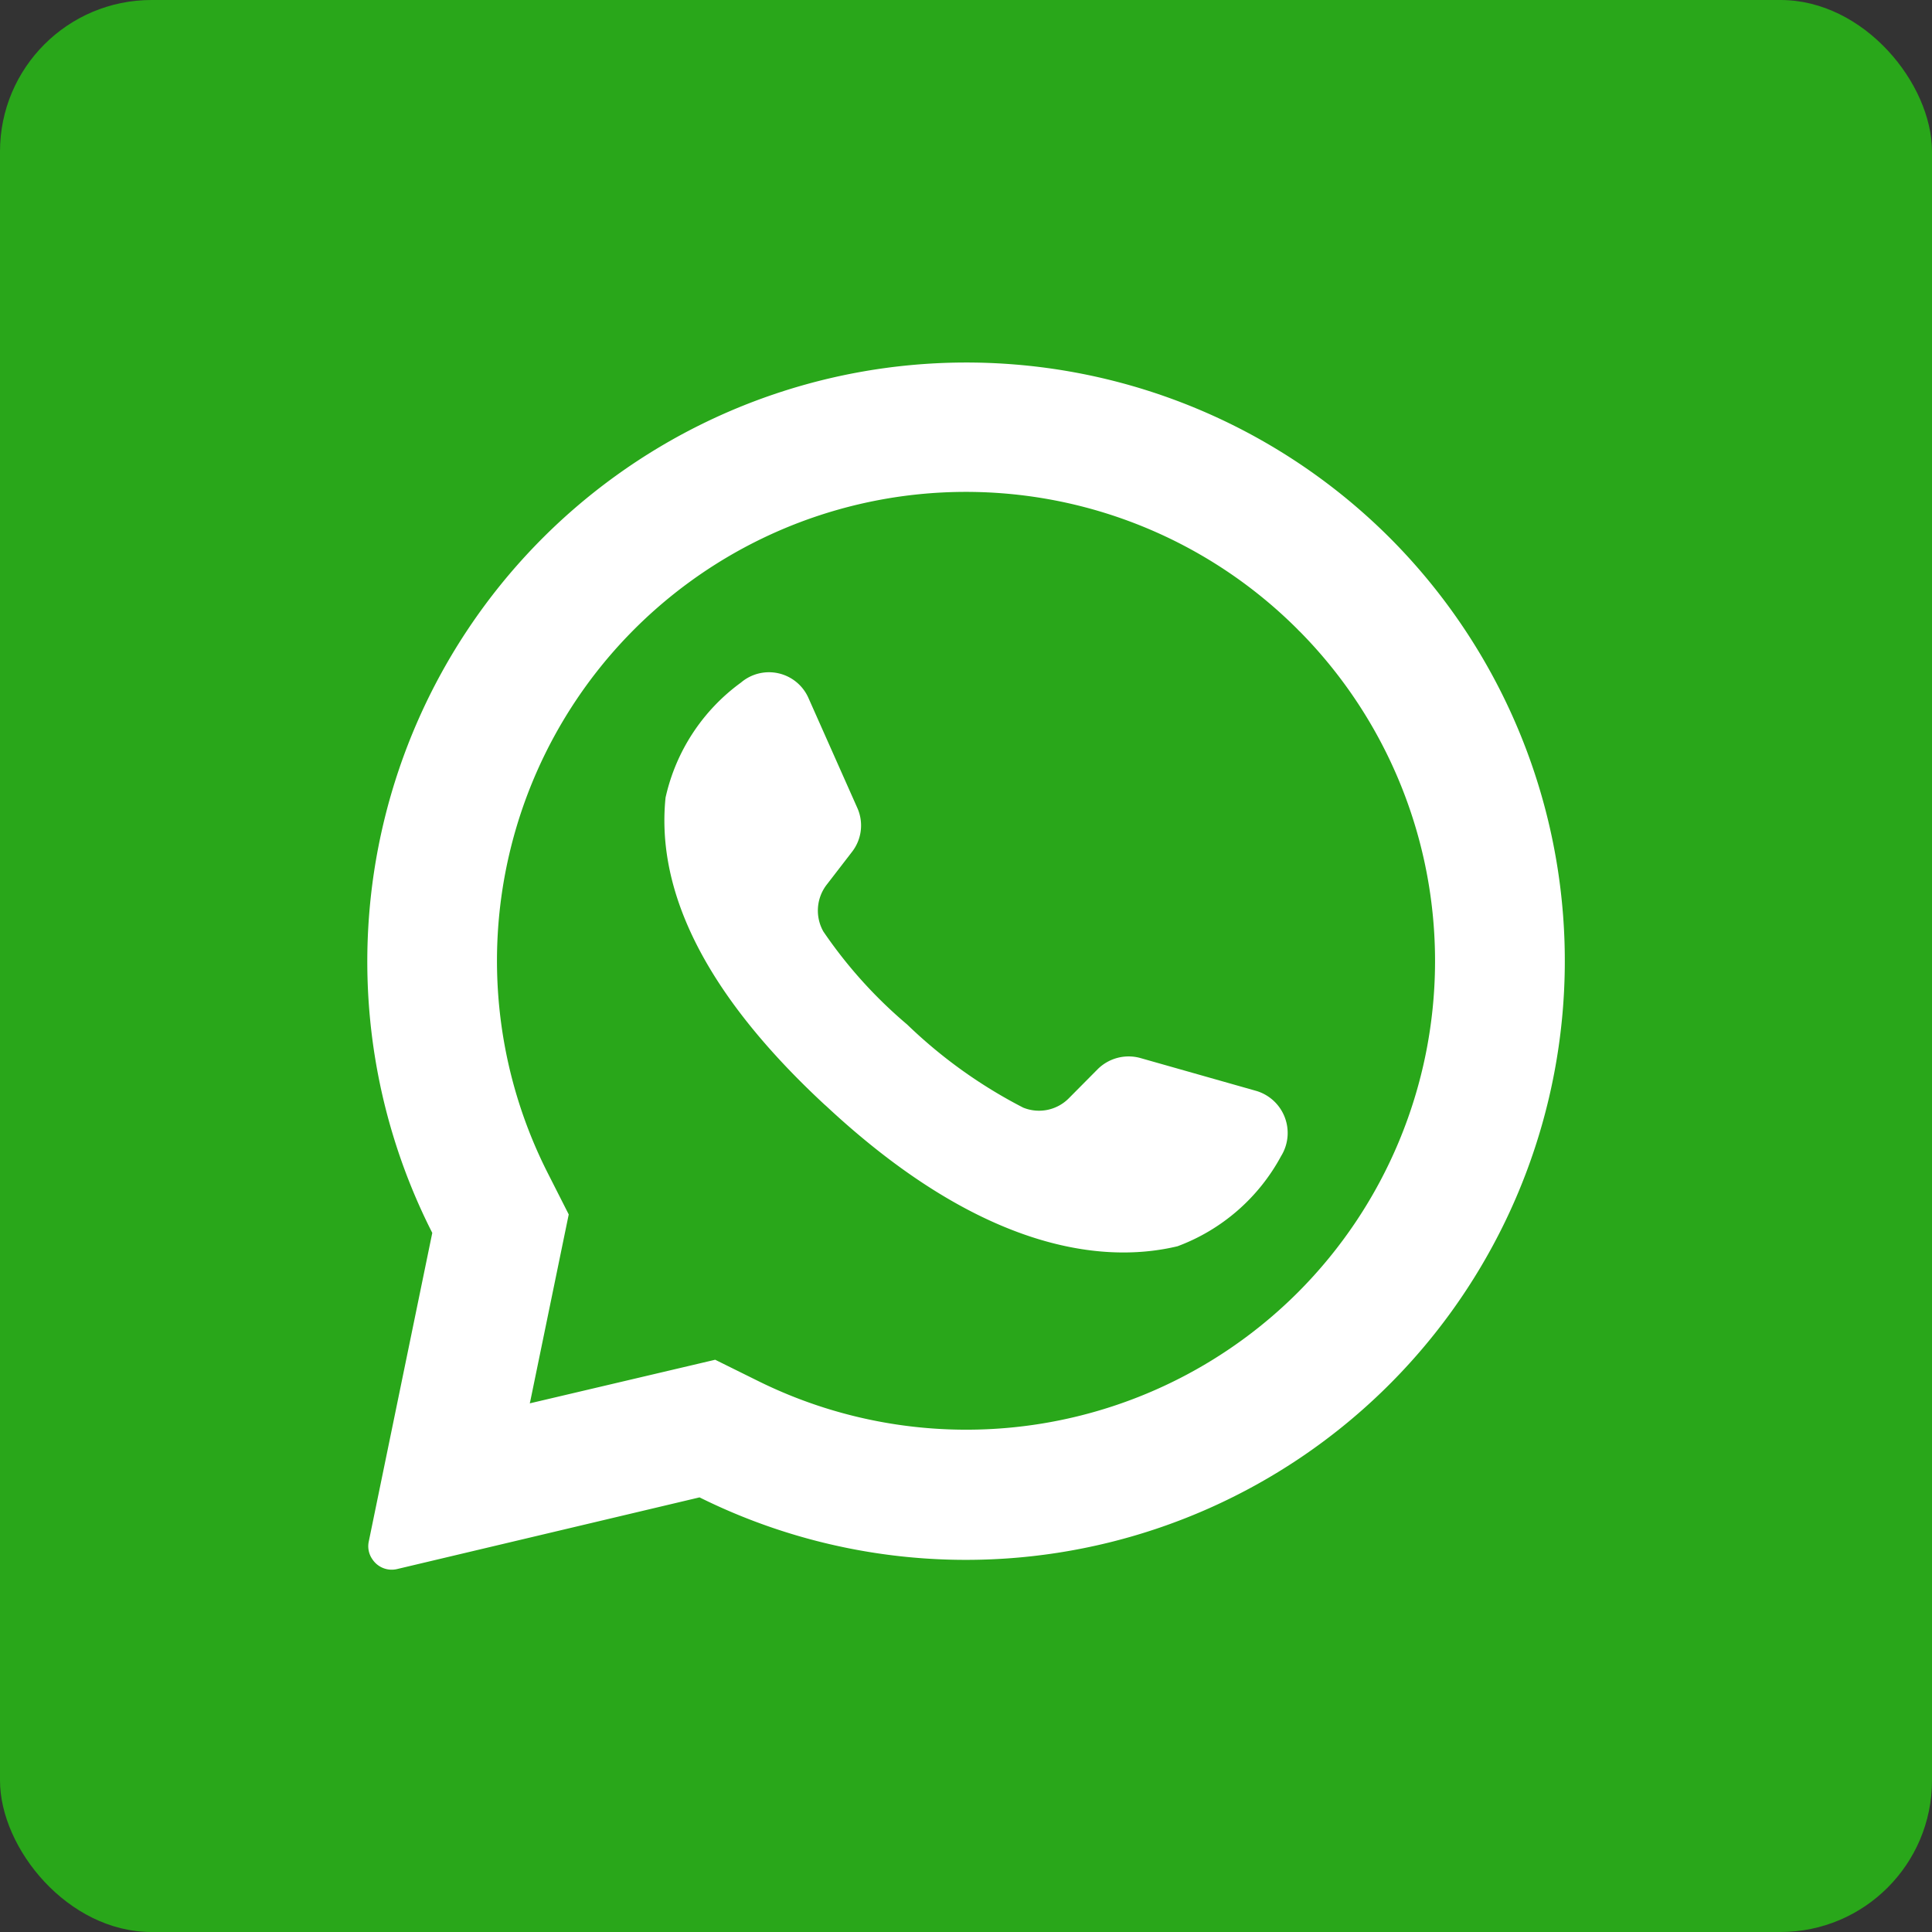 <svg id="Layer_2" data-name="Layer 2" xmlns="http://www.w3.org/2000/svg" width="51" height="51" viewBox="0 0 51 51">
  <rect x="0" y="0" width="51" height="51" fill="#333333" stroke="none"/>
  <g id="whatsapp">
    <rect id="background" width="51" height="51" rx="4" fill="#29a71a"/>
    <g id="icon" transform="translate(9.692 9.569)">
      <path id="Path_1158" data-name="Path 1158" d="M60.5,37.711A15.813,15.813,0,0,0,35.166,56L33.489,64.15a.6.6,0,0,0,.1.472.611.611,0,0,0,.649.252l7.983-1.892A15.81,15.81,0,0,0,60.5,37.711ZM58.009,57.578A12.385,12.385,0,0,1,43.747,59.9l-1.113-.551L37.74,60.5l.014-.061,1.014-4.926-.545-1.075a12.379,12.379,0,0,1,19.786-14.37.661.661,0,0,0,.064.064A12.379,12.379,0,0,1,58.009,57.578Z" transform="translate(-33.447 -33.024)" fill="#fff"/>
      <path id="Path_1159" data-name="Path 1159" d="M76.8,74.018a5.141,5.141,0,0,1-2.738,2.388c-2.086.5-5.288.017-9.273-3.7l-.049-.043c-3.5-3.248-4.413-5.952-4.193-8.1a5.125,5.125,0,0,1,1.991-3.037,1.139,1.139,0,0,1,1.782.409l1.289,2.9A1.133,1.133,0,0,1,65.465,66l-.652.846a1.121,1.121,0,0,0-.1,1.252,12.183,12.183,0,0,0,2.211,2.454,12.9,12.9,0,0,0,3.063,2.194,1.107,1.107,0,0,0,1.214-.255l.756-.762a1.159,1.159,0,0,1,1.13-.29l3.063.869a1.159,1.159,0,0,1,.649,1.713Z" transform="translate(-52.67 -53.077)" fill="#fff"/>
    </g>
  </g>
</svg>
